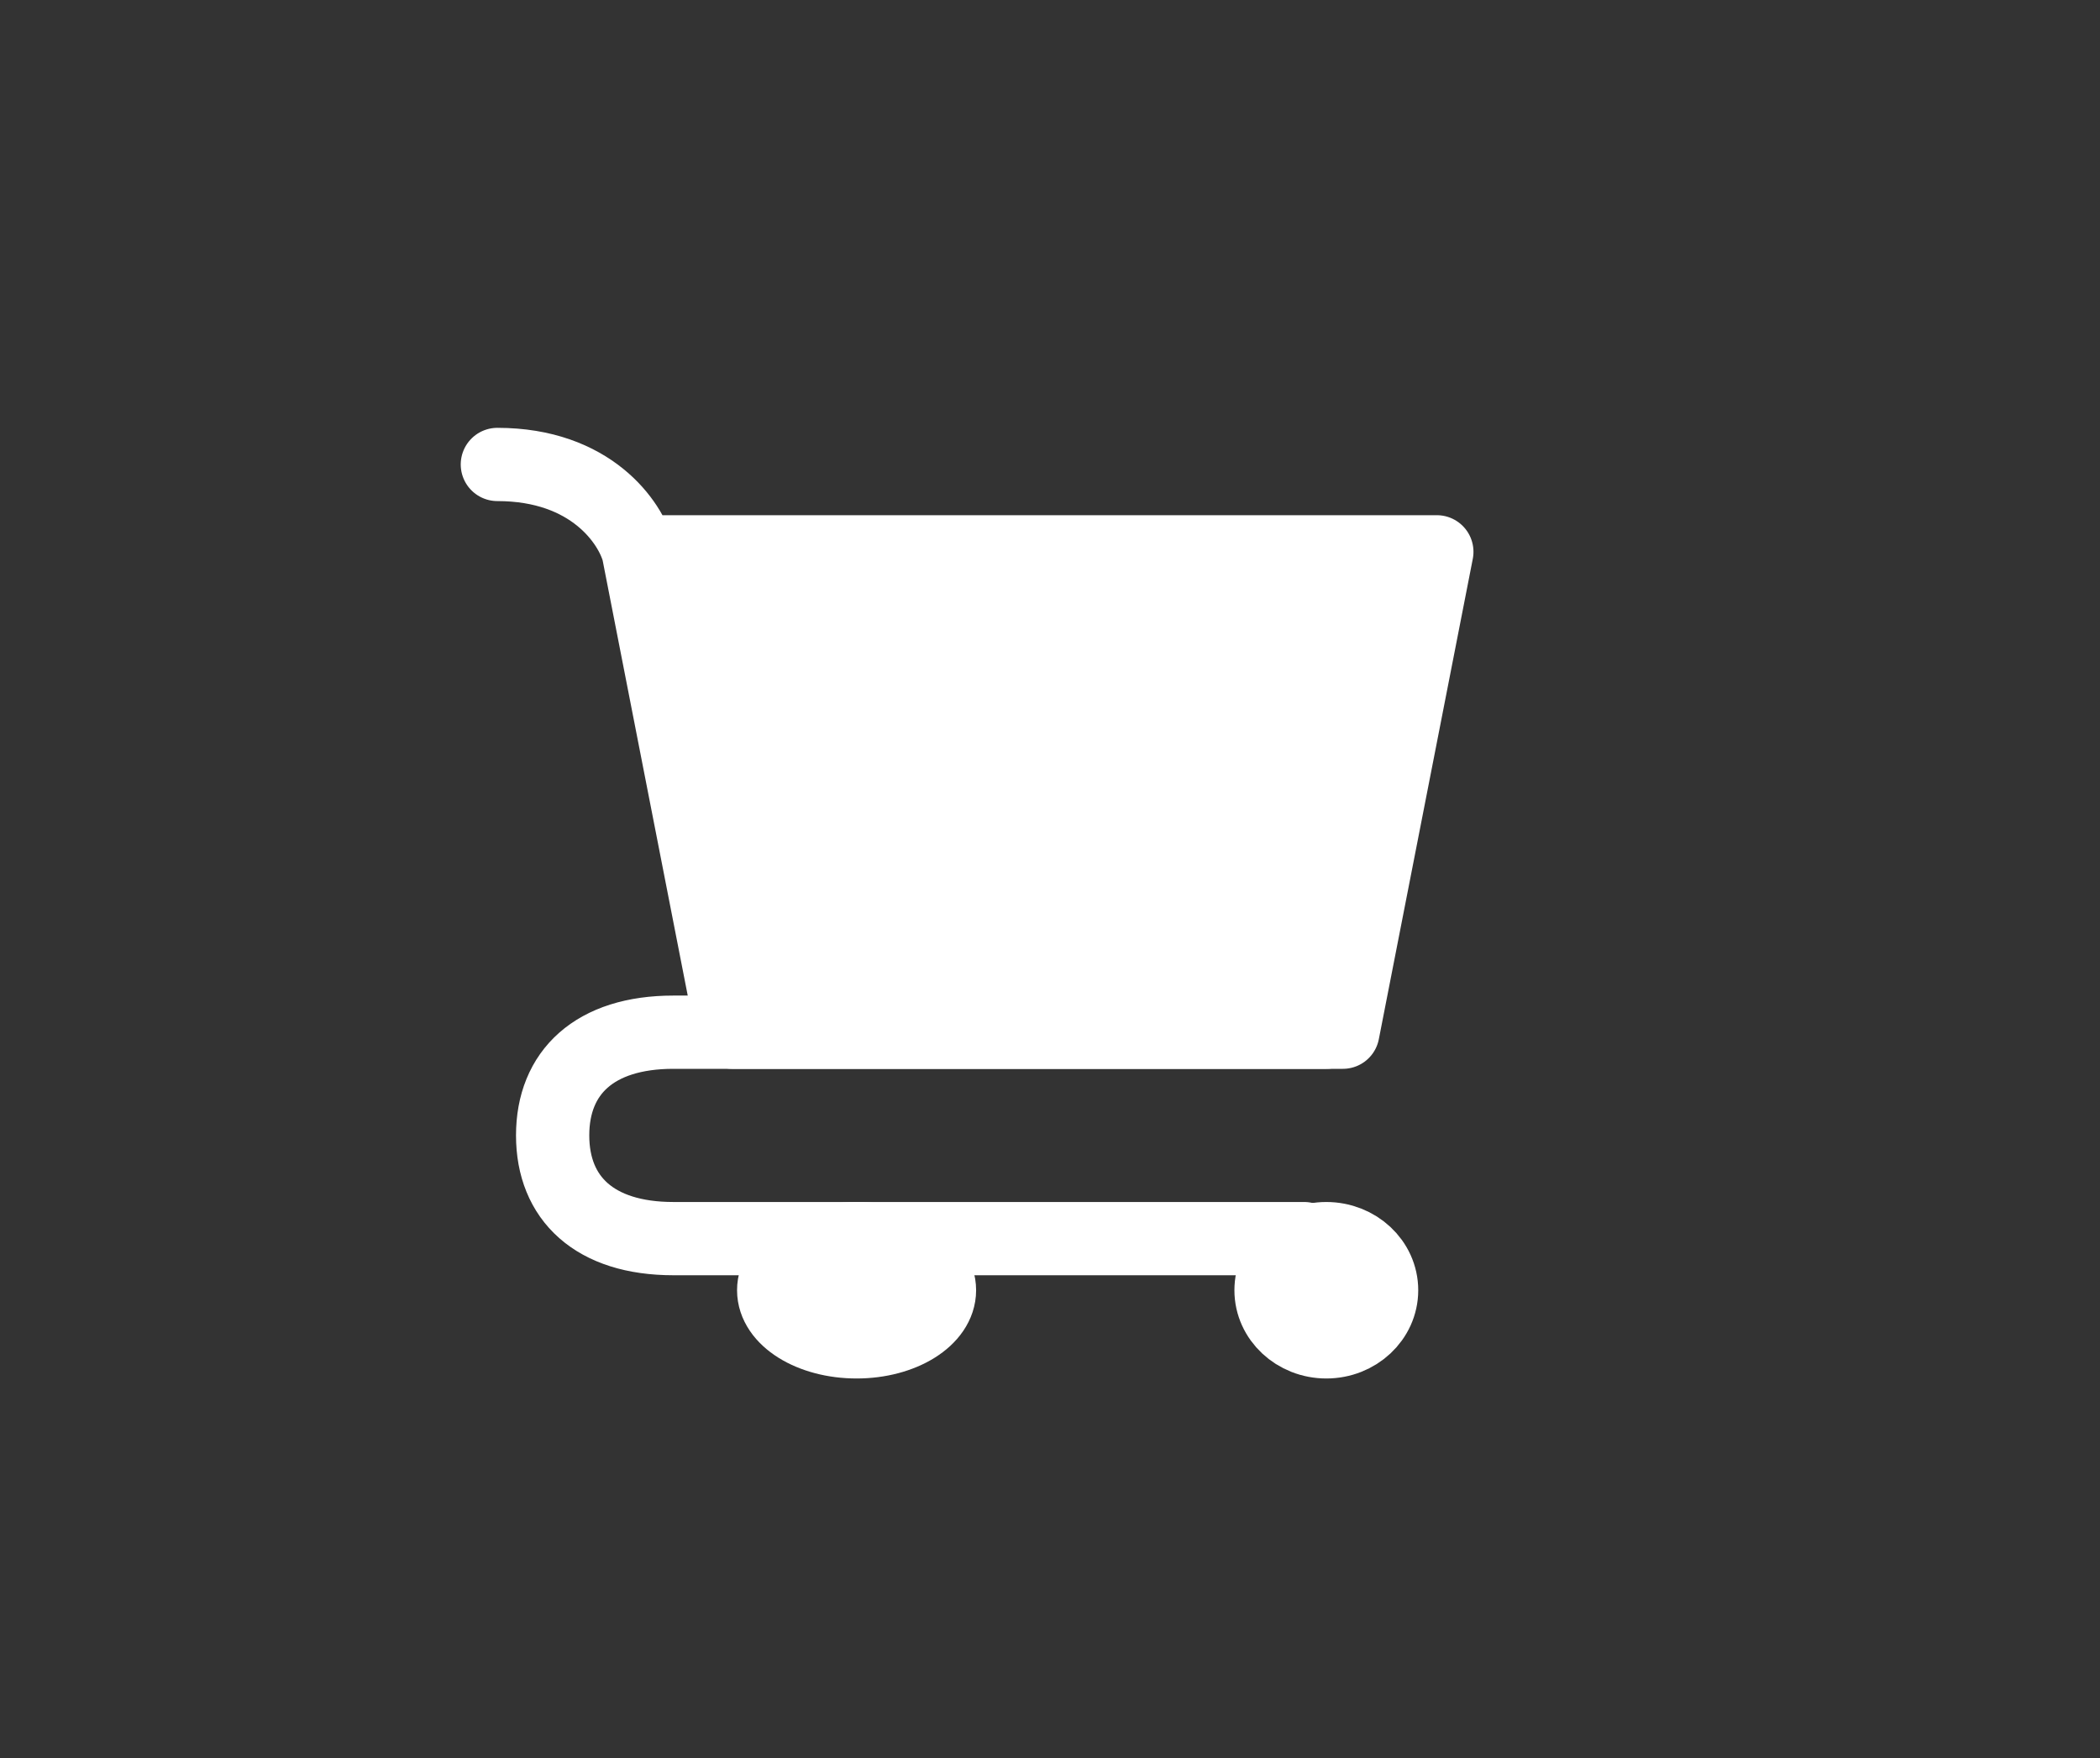 <svg width="43" height="36" viewBox="0 0 43 36" fill="none" xmlns="http://www.w3.org/2000/svg">
<rect x="0" y="0" width="43" height="36" fill="#333333" stroke="none"/>
<path d="M27.158 27.478C27.783 27.478 28.29 27.004 28.29 26.421C28.29 25.837 27.783 25.364 27.158 25.364C26.533 25.364 26.026 25.837 26.026 26.421C26.026 27.004 26.533 27.478 27.158 27.478Z" fill="white" stroke="white" stroke-width="1.5" stroke-linecap="round" stroke-linejoin="round"/>
<path d="M17.54 27.478C18.477 27.478 19.237 27.004 19.237 26.421C19.237 25.837 18.477 25.364 17.54 25.364C16.602 25.364 15.842 25.837 15.842 26.421C15.842 27.004 16.602 27.478 17.54 27.478Z" fill="white" stroke="white" stroke-width="1.5" stroke-linecap="round" stroke-linejoin="round"/>
<path d="M29.421 11.3L27.497 21.137H14.993L13.07 11.3H29.421Z" fill="white"/>
<path d="M13.07 11.3H29.421L27.497 21.137H14.993L13.07 11.3ZM13.07 11.3C12.909 10.704 12.108 9.511 10.184 9.511" stroke="white" stroke-width="1.5" stroke-linecap="round" stroke-linejoin="round"/>
<path d="M27.158 21.137H15.39H13.788C12.173 21.137 11.316 21.962 11.316 23.25C11.316 24.538 12.173 25.364 13.788 25.364H26.705" stroke="white" stroke-width="1.5" stroke-linecap="round" stroke-linejoin="round"/>
</svg>
